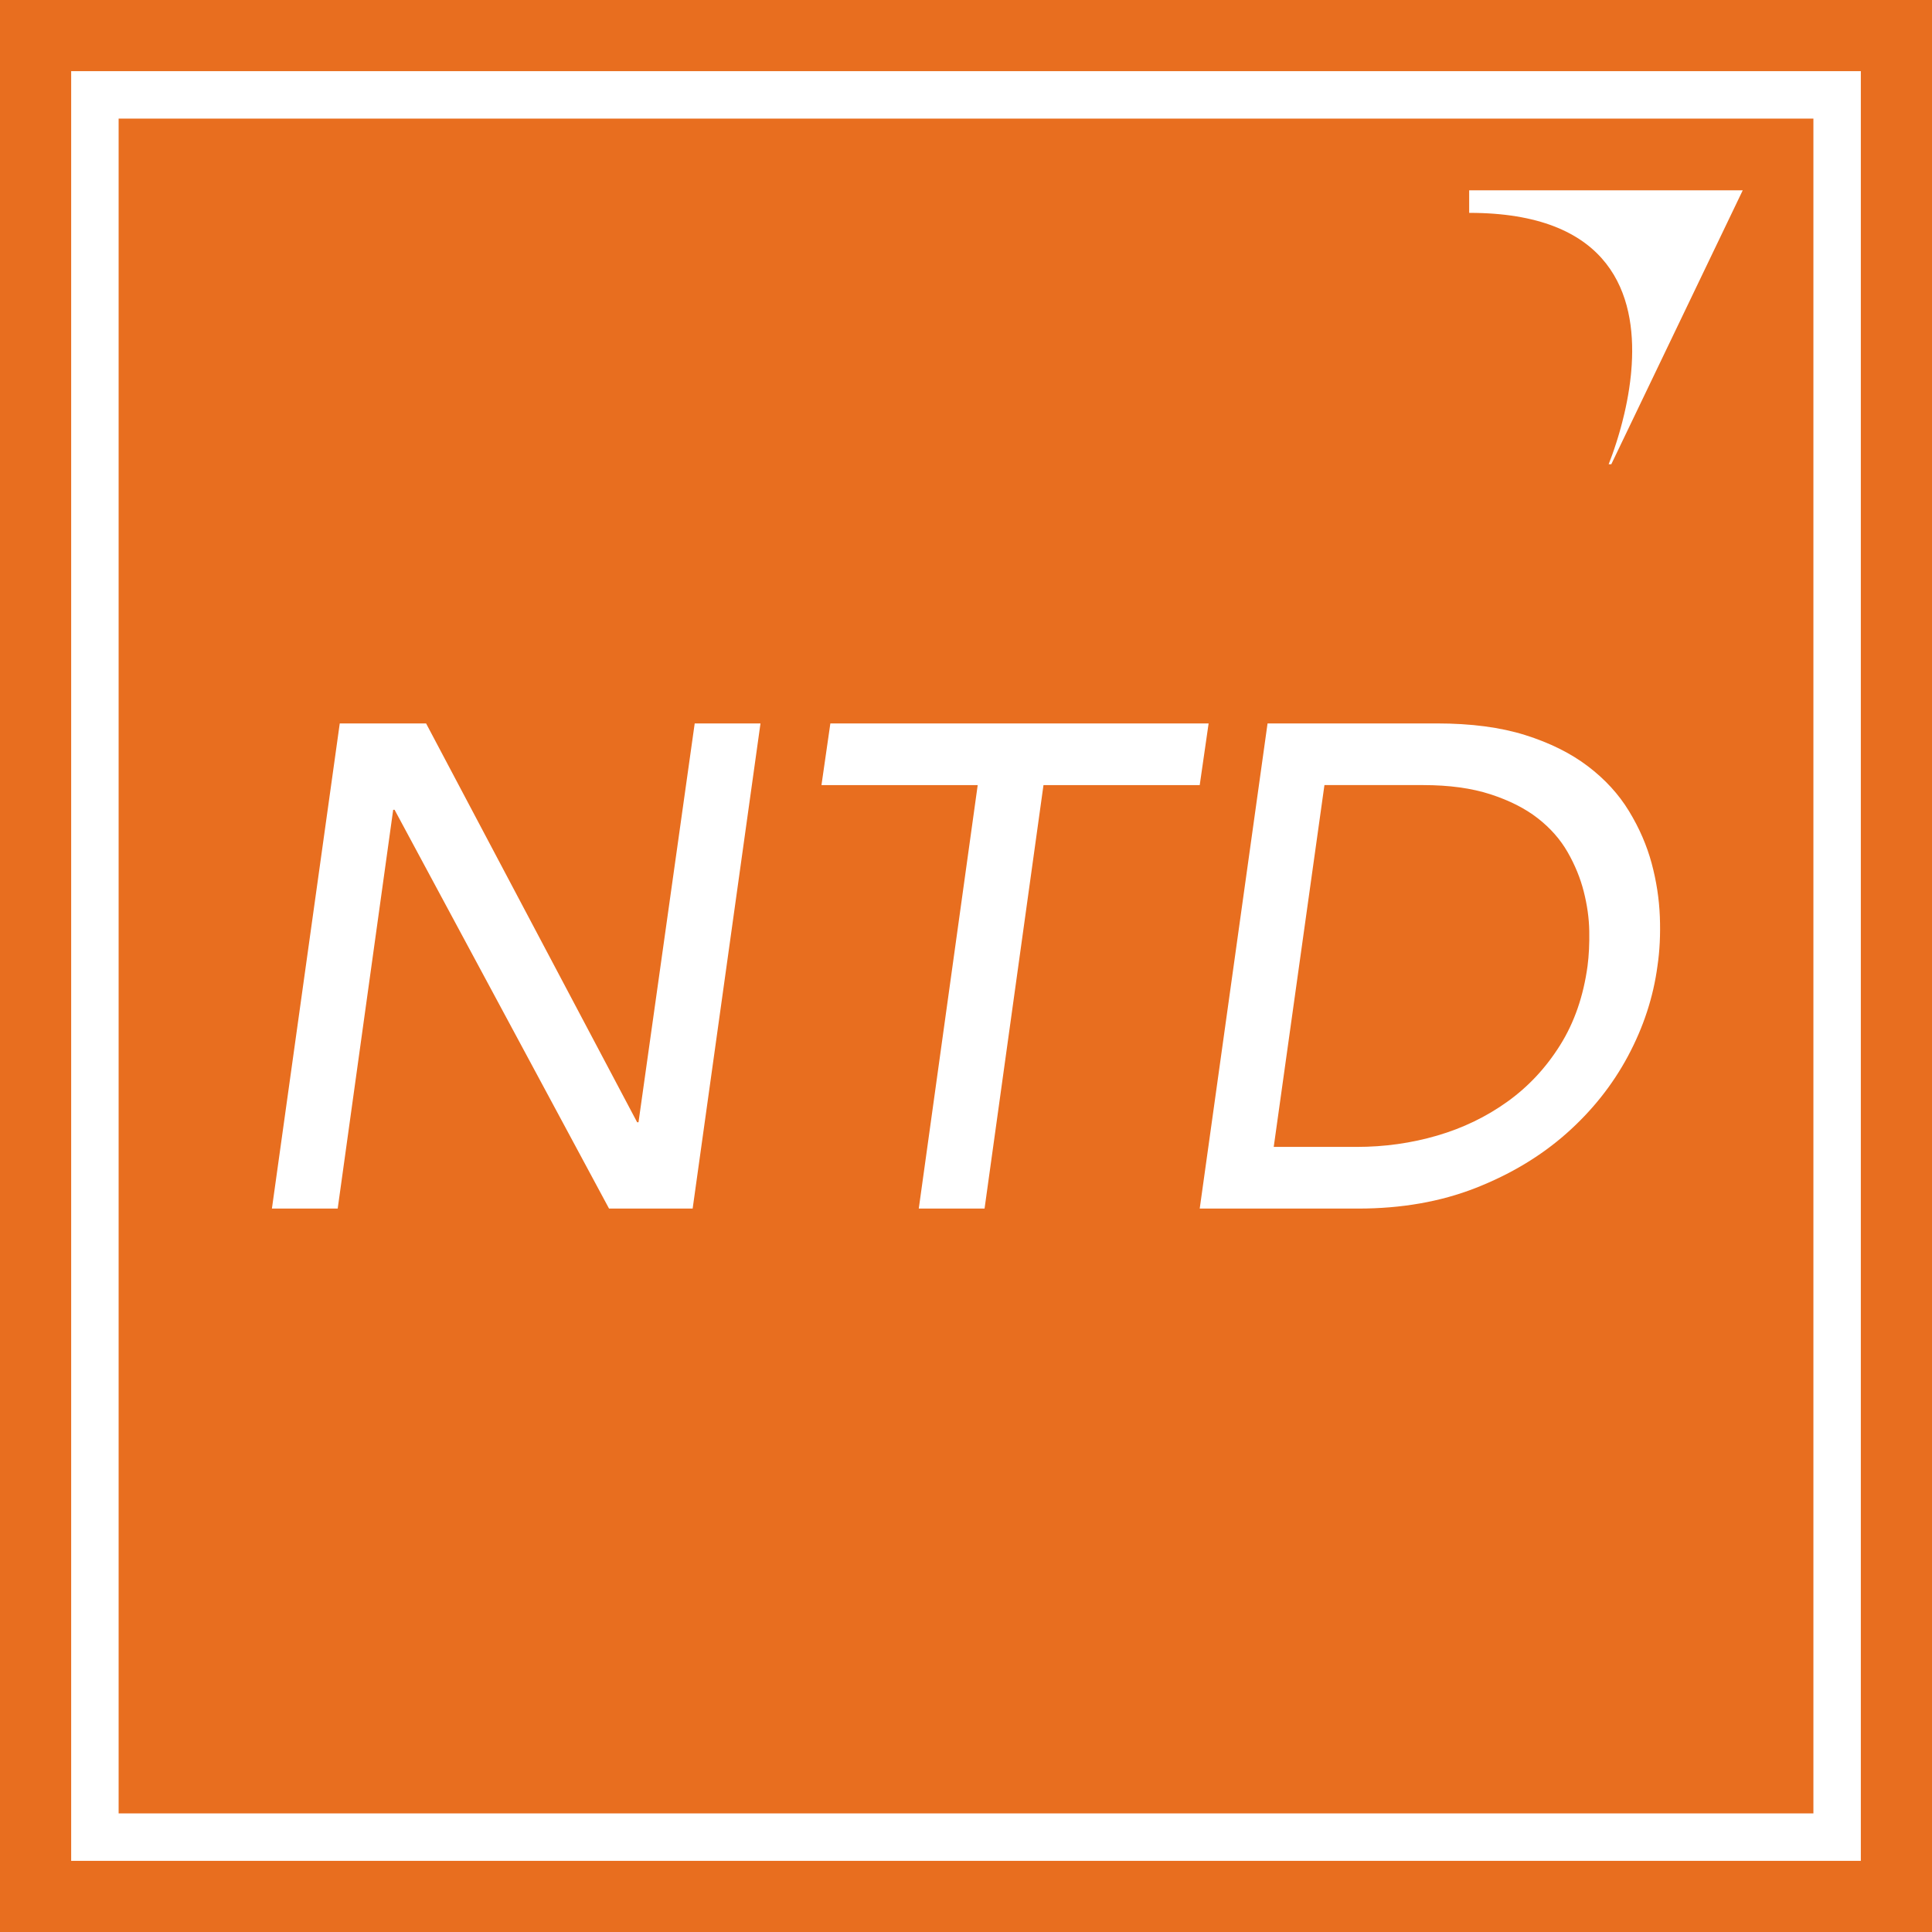 <svg viewBox="0 0 140 140" version="1.1" xmlns="http://www.w3.org/2000/svg" xmlns:xlink="http://www.w3.org/1999/xlink">
  <g id="logo-icon-ntd">
    <polygon id="fill" fill="#E86E1F" points="0 140 140 140 140 0 0 0"></polygon>
    <path d="M134.843,5.157 L134.843,134.843 L5.157,134.843 L5.157,5.157 L134.843,5.157 Z M131.406,8.594 L8.596,8.594 L8.596,131.404 L131.406,131.404 L131.406,8.594 Z M30.876,52.422 L46.169,81.322 L46.269,81.322 L50.341,52.422 L55.108,52.422 L50.192,87.578 L44.134,87.578 L28.592,58.679 L28.492,58.679 L24.471,87.578 L19.704,87.578 L24.62,52.422 L30.876,52.422 Z M104.116,52.422 C106.6,52.422 108.734,52.704 110.521,53.266 C112.31,53.829 113.823,54.582 115.064,55.525 C116.307,56.468 117.299,57.553 118.044,58.778 C118.79,60.003 119.334,61.262 119.683,62.551 C120.031,63.843 120.228,65.134 120.279,66.424 C120.328,67.716 120.27,68.907 120.106,69.999 C119.807,72.252 119.094,74.427 117.969,76.53 C116.844,78.632 115.355,80.501 113.501,82.141 C111.647,83.779 109.454,85.095 106.921,86.089 C104.389,87.081 101.551,87.578 98.406,87.578 L86.936,87.578 L91.852,52.422 L104.116,52.422 Z M87.581,52.423 L86.936,56.891 L75.615,56.891 L71.345,87.577 L66.578,87.577 L70.848,56.891 L59.527,56.891 L60.171,52.423 L87.581,52.423 Z M103.124,56.89 L95.974,56.89 L92.299,83.109 L98.306,83.109 C100.326,83.109 102.27,82.836 104.141,82.29 C106.011,81.744 107.707,80.925 109.231,79.831 C110.754,78.739 112.028,77.374 113.053,75.734 C114.081,74.096 114.742,72.185 115.04,69.999 C115.139,69.238 115.181,68.395 115.164,67.467 C115.148,66.541 115.015,65.589 114.767,64.613 C114.52,63.636 114.13,62.684 113.601,61.757 C113.071,60.831 112.35,60.01 111.44,59.3 C110.53,58.588 109.387,58.008 108.013,57.56 C106.64,57.114 105.01,56.89 103.124,56.89 Z M126.286,13.79 L116.761,33.64 L116.57,33.64 L116.833,32.94 L116.833,32.94 L116.974,32.535 L116.974,32.535 L117.126,32.074 L117.126,32.074 L117.231,31.737 L117.231,31.737 L117.338,31.379 L117.338,31.379 L117.445,31.001 L117.445,31.001 L117.551,30.604 L117.551,30.604 L117.705,29.977 L117.705,29.977 L117.803,29.54 L117.803,29.54 L117.895,29.088 L117.895,29.088 L117.98,28.625 L117.98,28.625 L118.057,28.15 L118.057,28.15 L118.124,27.666 L118.124,27.666 L118.181,27.173 C118.189,27.09 118.197,27.007 118.204,26.924 L118.242,26.422 C118.552,21.372 116.746,15.612 106.958,15.429 L106.462,15.425 L106.462,13.79 L126.286,13.79 Z" id="shape" fill="#FFFFFF"></path>
  </g>
</svg>
